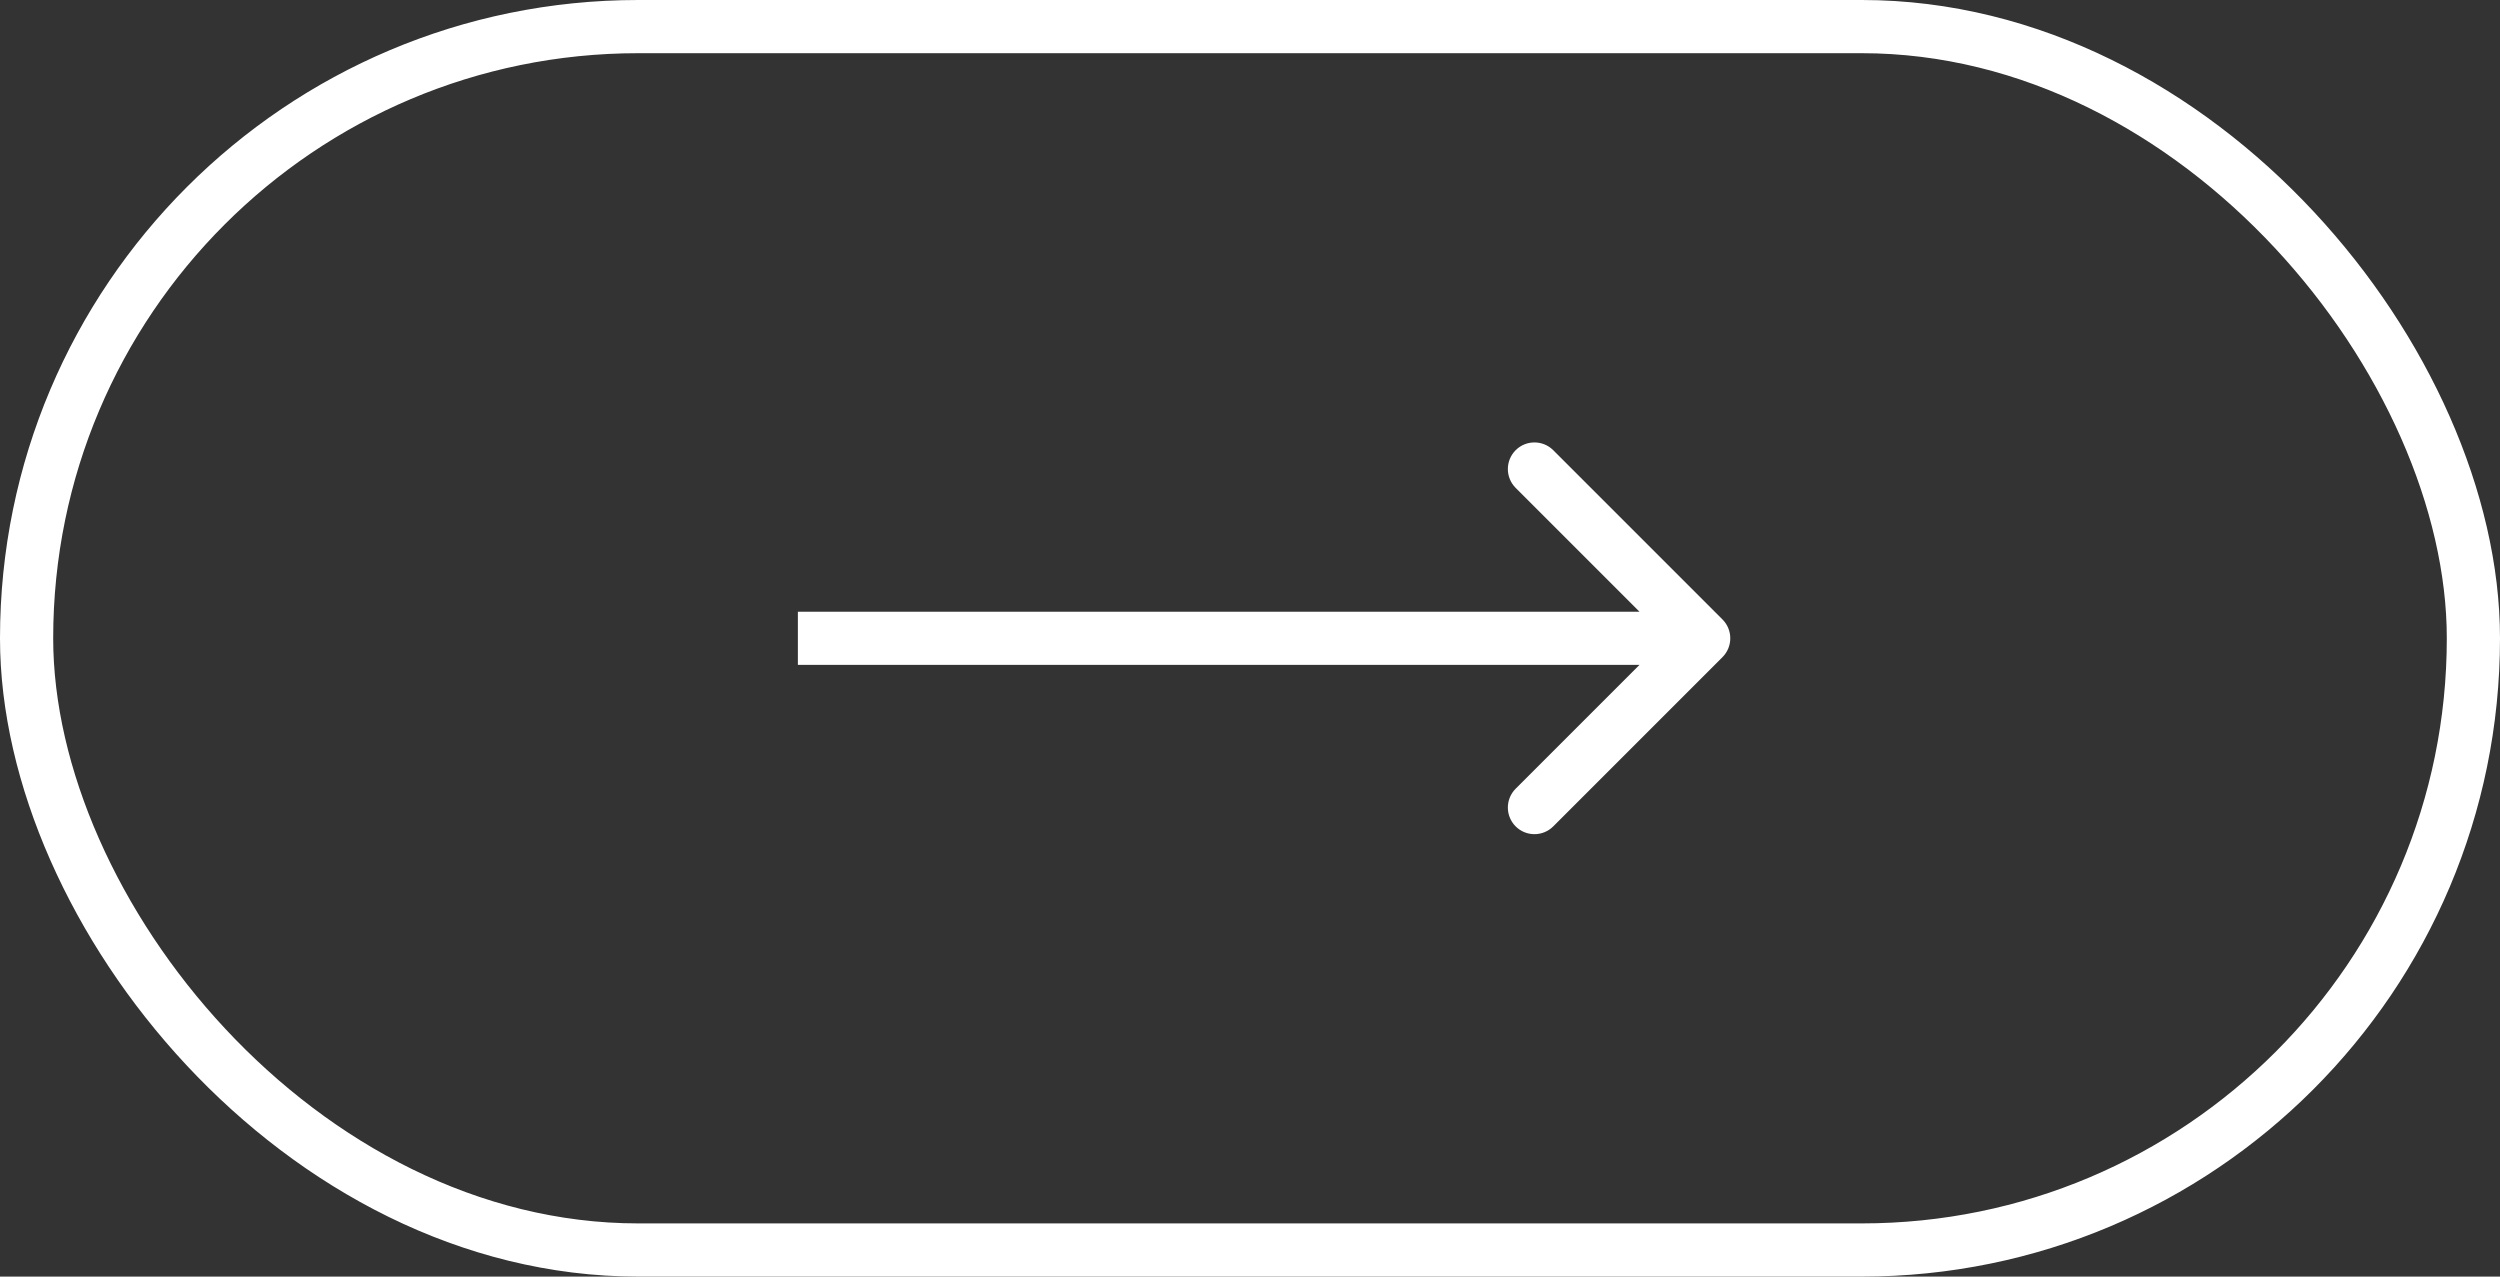 <?xml version="1.0" encoding="UTF-8"?> <svg xmlns="http://www.w3.org/2000/svg" width="47" height="24" viewBox="0 0 47 24" fill="none"><rect x="0" y="0" width="47" height="24" fill="#333333" stroke="none"/> <rect x="0.5" y="0.5" width="46" height="23" rx="11.5" stroke="white"></rect> <path d="M32.383 12.354C32.578 12.158 32.578 11.842 32.383 11.646L29.201 8.464C29.006 8.269 28.689 8.269 28.494 8.464C28.299 8.66 28.299 8.976 28.494 9.172L31.322 12L28.494 14.828C28.299 15.024 28.299 15.34 28.494 15.536C28.689 15.731 29.006 15.731 29.201 15.536L32.383 12.354ZM15 12.5H32.029V11.5H15V12.5Z" fill="white"></path> </svg> 